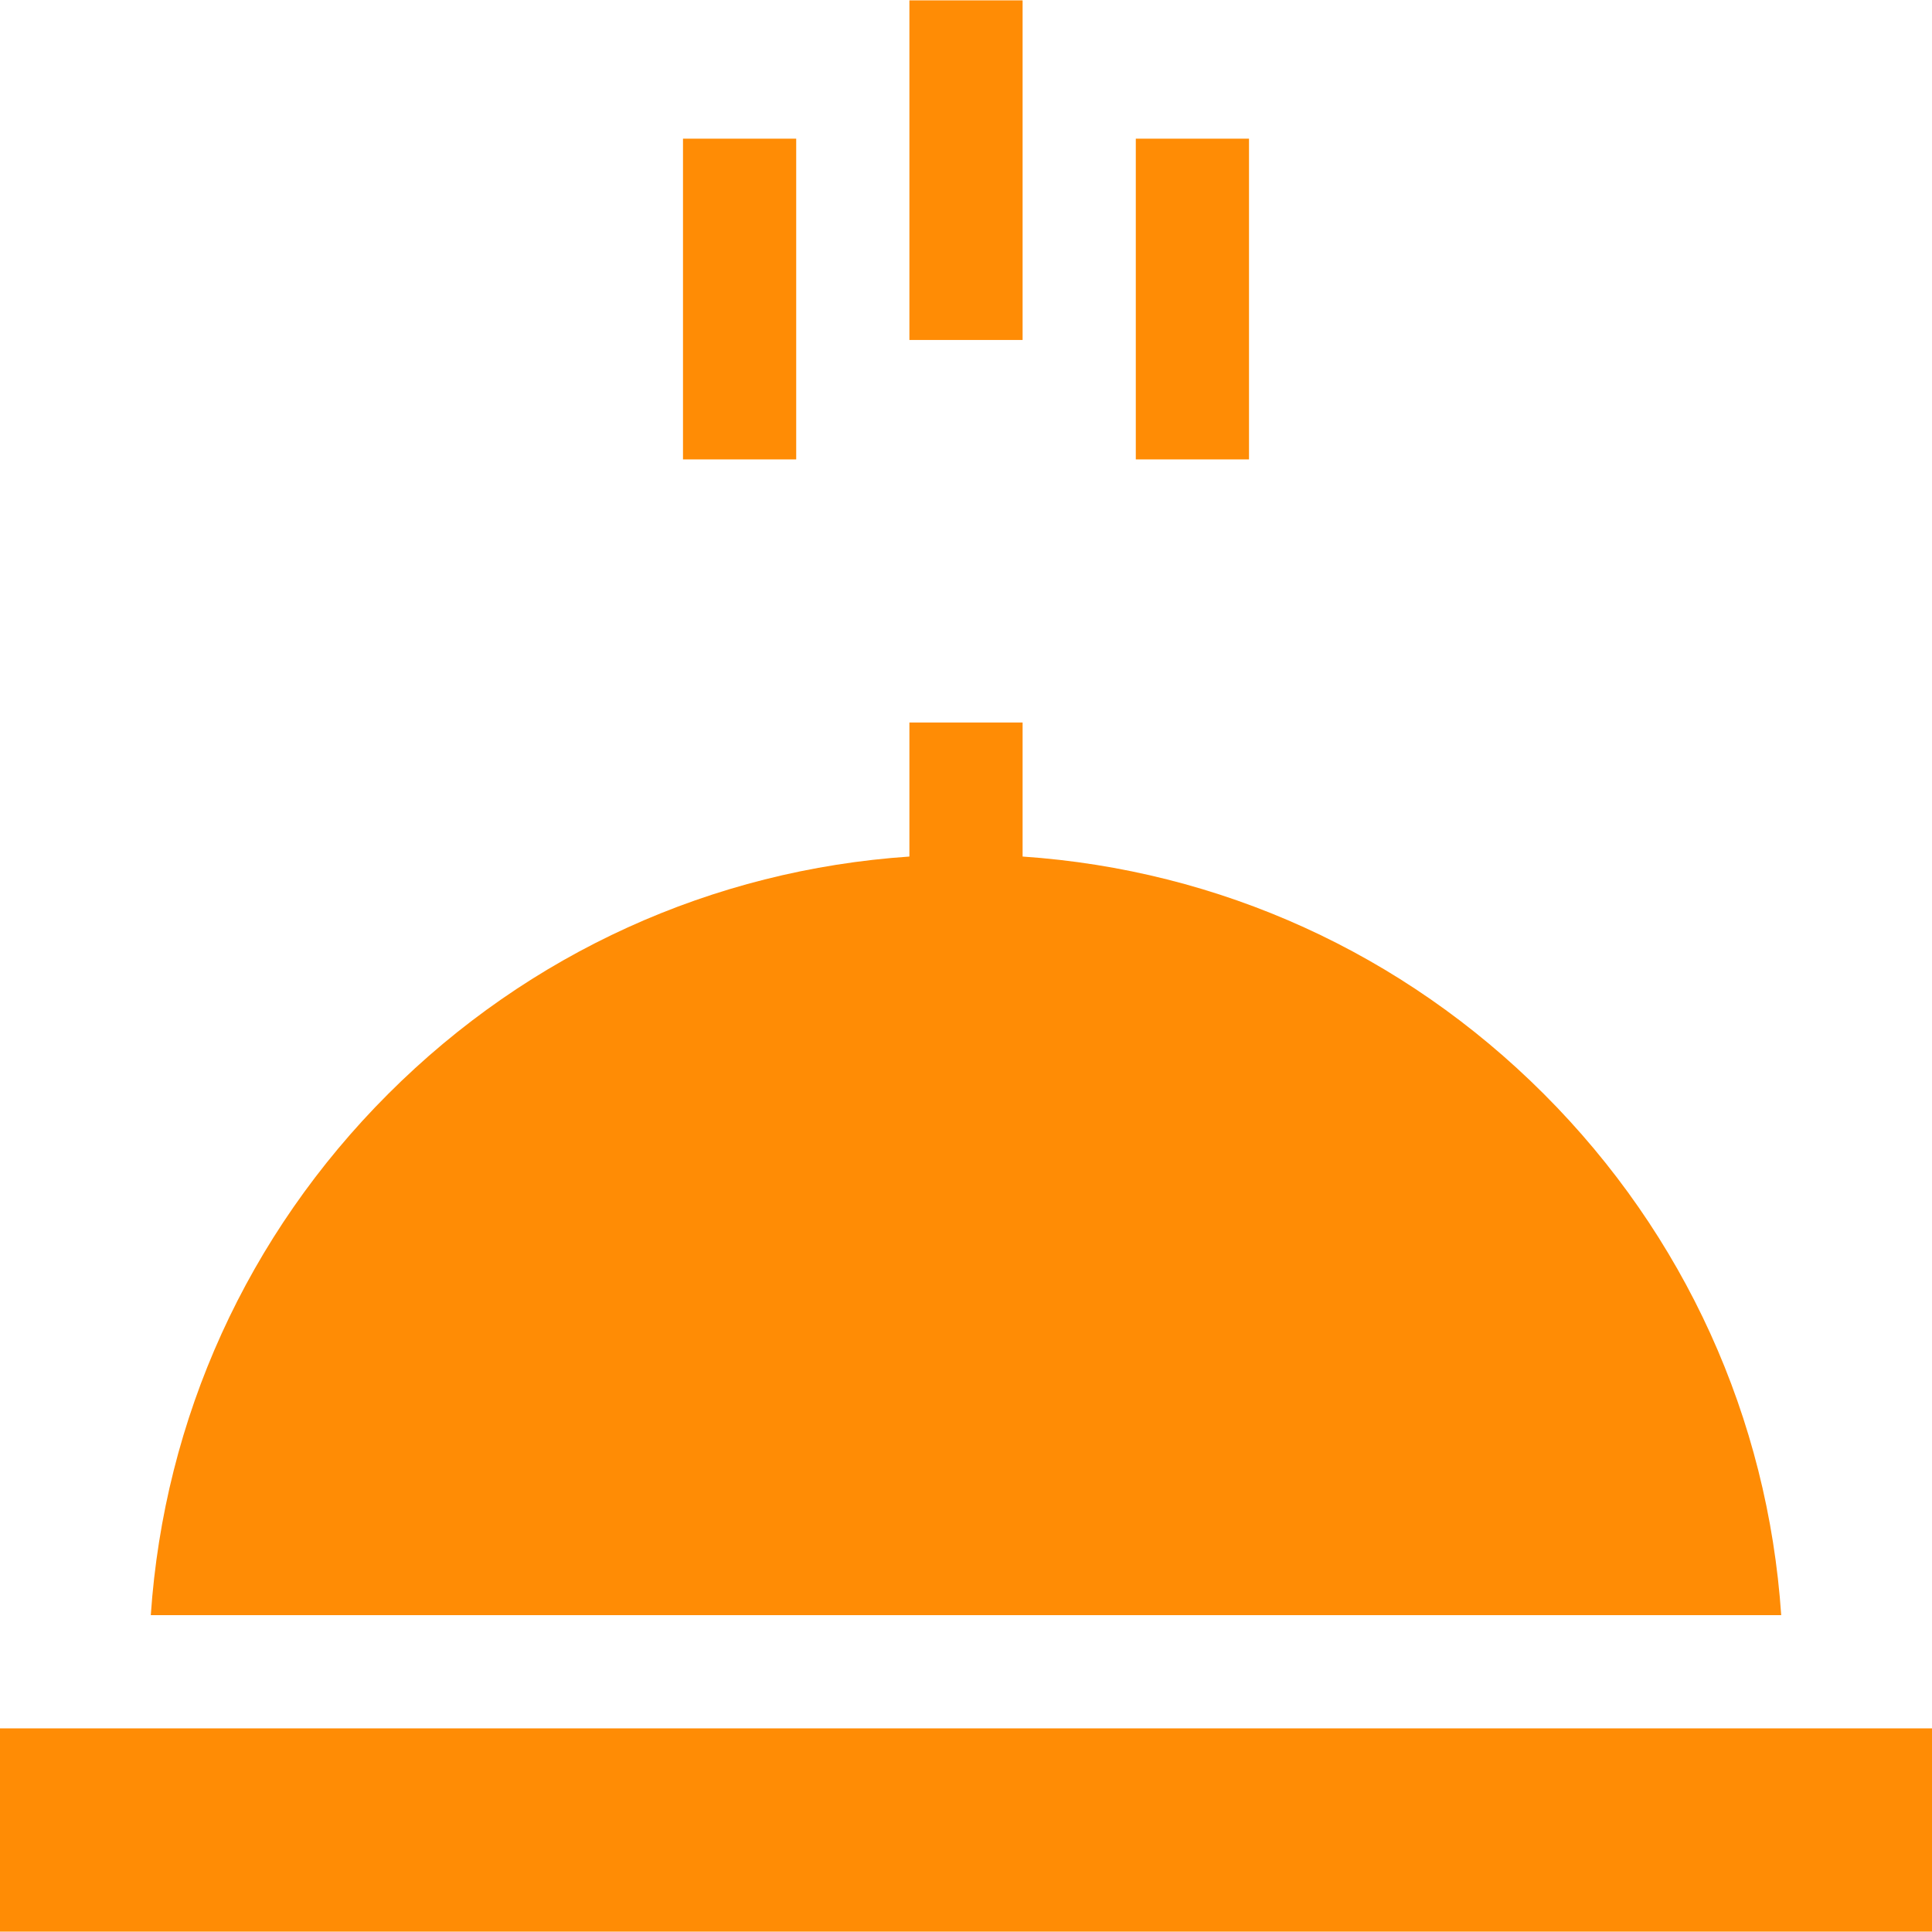 <?xml version="1.0" encoding="UTF-8"?> <svg xmlns="http://www.w3.org/2000/svg" xmlns:xlink="http://www.w3.org/1999/xlink" xmlns:svgjs="http://svgjs.com/svgjs" width="512" height="512" x="0" y="0" viewBox="0 0 512 512" style="enable-background:new 0 0 512 512" xml:space="preserve"> <g> <g xmlns="http://www.w3.org/2000/svg"> <g> <rect x="181" y="36.747" width="30" height="85" fill="#ff8c05" data-original="#000000" style=""></rect> </g> </g> <g xmlns="http://www.w3.org/2000/svg"> <g> <rect x="301" y="36.747" width="30" height="85" fill="#ff8c05" data-original="#000000" style=""></rect> </g> </g> <g xmlns="http://www.w3.org/2000/svg"> <g> <rect x="241" y="0.096" width="30" height="90" fill="#ff8c05" data-original="#000000" style=""></rect> </g> </g> <g xmlns="http://www.w3.org/2000/svg"> <g> <path d="M409.129,289.902c-37.347-37.346-85.933-59.361-138.129-62.909v-35.519h-30v35.519 c-52.196,3.548-100.783,25.563-138.13,62.91c-37.346,37.347-59.361,85.933-62.909,138.129h432.078 C468.491,375.836,446.476,327.248,409.129,289.902z" fill="#ff8c05" data-original="#000000" style=""></path> </g> </g> <g xmlns="http://www.w3.org/2000/svg"> <g> <rect y="458.037" width="512" height="53.866" fill="#ff8c05" data-original="#000000" style=""></rect> </g> </g> <g xmlns="http://www.w3.org/2000/svg"> </g> <g xmlns="http://www.w3.org/2000/svg"> </g> <g xmlns="http://www.w3.org/2000/svg"> </g> <g xmlns="http://www.w3.org/2000/svg"> </g> <g xmlns="http://www.w3.org/2000/svg"> </g> <g xmlns="http://www.w3.org/2000/svg"> </g> <g xmlns="http://www.w3.org/2000/svg"> </g> <g xmlns="http://www.w3.org/2000/svg"> </g> <g xmlns="http://www.w3.org/2000/svg"> </g> <g xmlns="http://www.w3.org/2000/svg"> </g> <g xmlns="http://www.w3.org/2000/svg"> </g> <g xmlns="http://www.w3.org/2000/svg"> </g> <g xmlns="http://www.w3.org/2000/svg"> </g> <g xmlns="http://www.w3.org/2000/svg"> </g> <g xmlns="http://www.w3.org/2000/svg"> </g> </g> </svg> 
